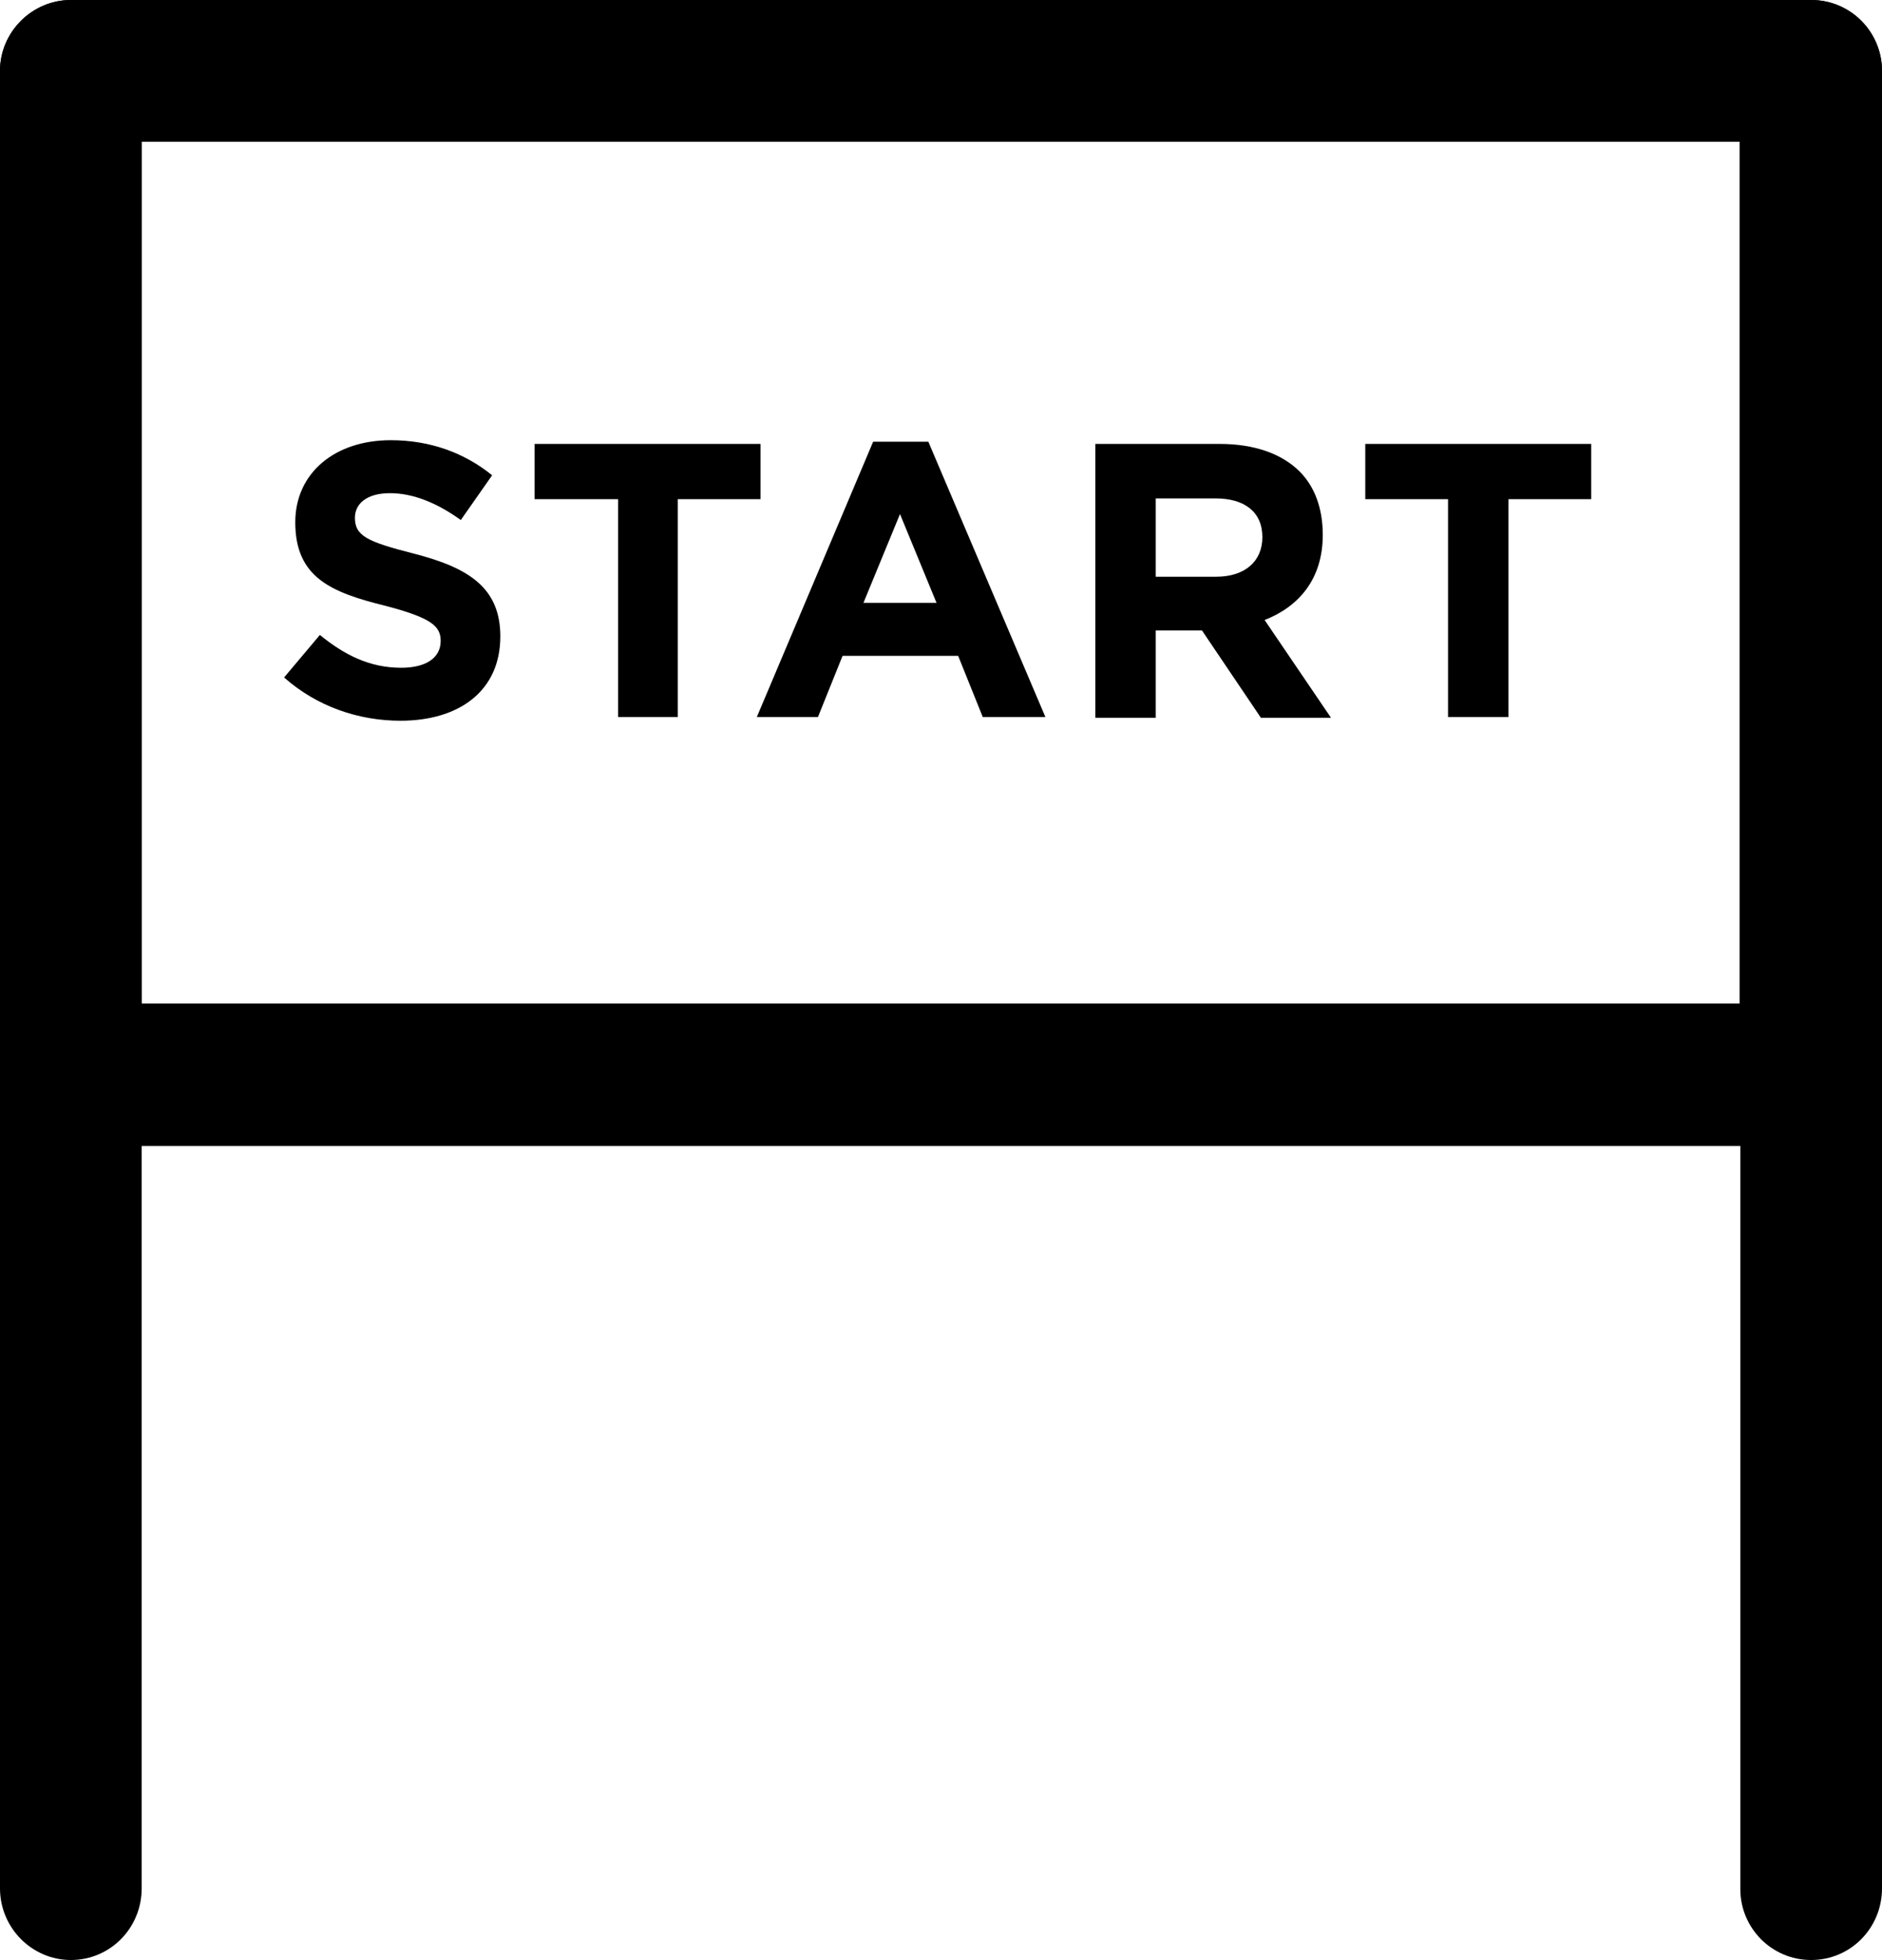 <?xml version="1.0" encoding="UTF-8"?> <!-- Generator: Adobe Illustrator 26.0.2, SVG Export Plug-In . SVG Version: 6.00 Build 0) --> <svg xmlns="http://www.w3.org/2000/svg" xmlns:xlink="http://www.w3.org/1999/xlink" id="Layer_1" x="0px" y="0px" viewBox="0 0 25.24 26.27" style="enable-background:new 0 0 25.24 26.27;" xml:space="preserve"> <g> <g> <path d="M24.29,15.36H0.95C0.43,15.36,0,14.93,0,14.4V0.95C0,0.43,0.43,0,0.95,0h23.34c0.53,0,0.95,0.43,0.95,0.95V14.4 C25.24,14.93,24.82,15.36,24.29,15.36z M1.9,13.45h21.43V1.9H1.9V13.45z"></path> </g> <g> <path d="M0.95,26.27C0.43,26.27,0,25.84,0,25.31V0.95C0,0.43,0.43,0,0.95,0S1.9,0.43,1.9,0.95v24.36 C1.9,25.84,1.48,26.27,0.95,26.27z"></path> </g> <g> <path d="M24.29,26.27c-0.53,0-0.95-0.43-0.95-0.95V0.95c0-0.53,0.43-0.95,0.95-0.95c0.53,0,0.95,0.43,0.95,0.95v24.36 C25.24,25.84,24.82,26.27,24.29,26.27z"></path> </g> <g> <path d="M3.81,9.08l0.48-0.57c0.33,0.27,0.67,0.44,1.09,0.44c0.33,0,0.53-0.13,0.53-0.36c0-0.2-0.13-0.31-0.74-0.47 C4.44,7.94,3.96,7.74,3.96,7c0-0.66,0.53-1.1,1.28-1.1c0.53,0,0.99,0.17,1.36,0.47L6.18,6.97C5.86,6.74,5.54,6.61,5.23,6.61 c-0.31,0-0.47,0.14-0.47,0.33c0,0.24,0.16,0.32,0.79,0.48c0.74,0.19,1.16,0.46,1.16,1.11c0,0.73-0.55,1.13-1.34,1.13 C4.81,9.66,4.25,9.47,3.81,9.08z"></path> <path d="M8.29,6.69H7.17V5.95h3.03v0.74H9.09v2.92H8.29V6.69z"></path> <path d="M11.71,5.92h0.74l1.57,3.69h-0.84l-0.33-0.82H11.3l-0.33,0.82h-0.82L11.71,5.92z M12.56,8.08l-0.49-1.19l-0.49,1.19H12.56 z"></path> <path d="M14.69,5.95h1.67c0.46,0,0.83,0.13,1.07,0.37c0.2,0.2,0.31,0.49,0.31,0.85c0,0.59-0.32,0.96-0.78,1.14l0.89,1.31h-0.94 l-0.79-1.17h-0.62v1.17h-0.81V5.95z M16.31,7.73c0.39,0,0.62-0.21,0.62-0.53c0-0.34-0.24-0.52-0.63-0.52h-0.8v1.05H16.31z"></path> <path d="M19.42,6.69h-1.11V5.95h3.03v0.74h-1.11v2.92h-0.81V6.69z"></path> </g> </g> </svg> 